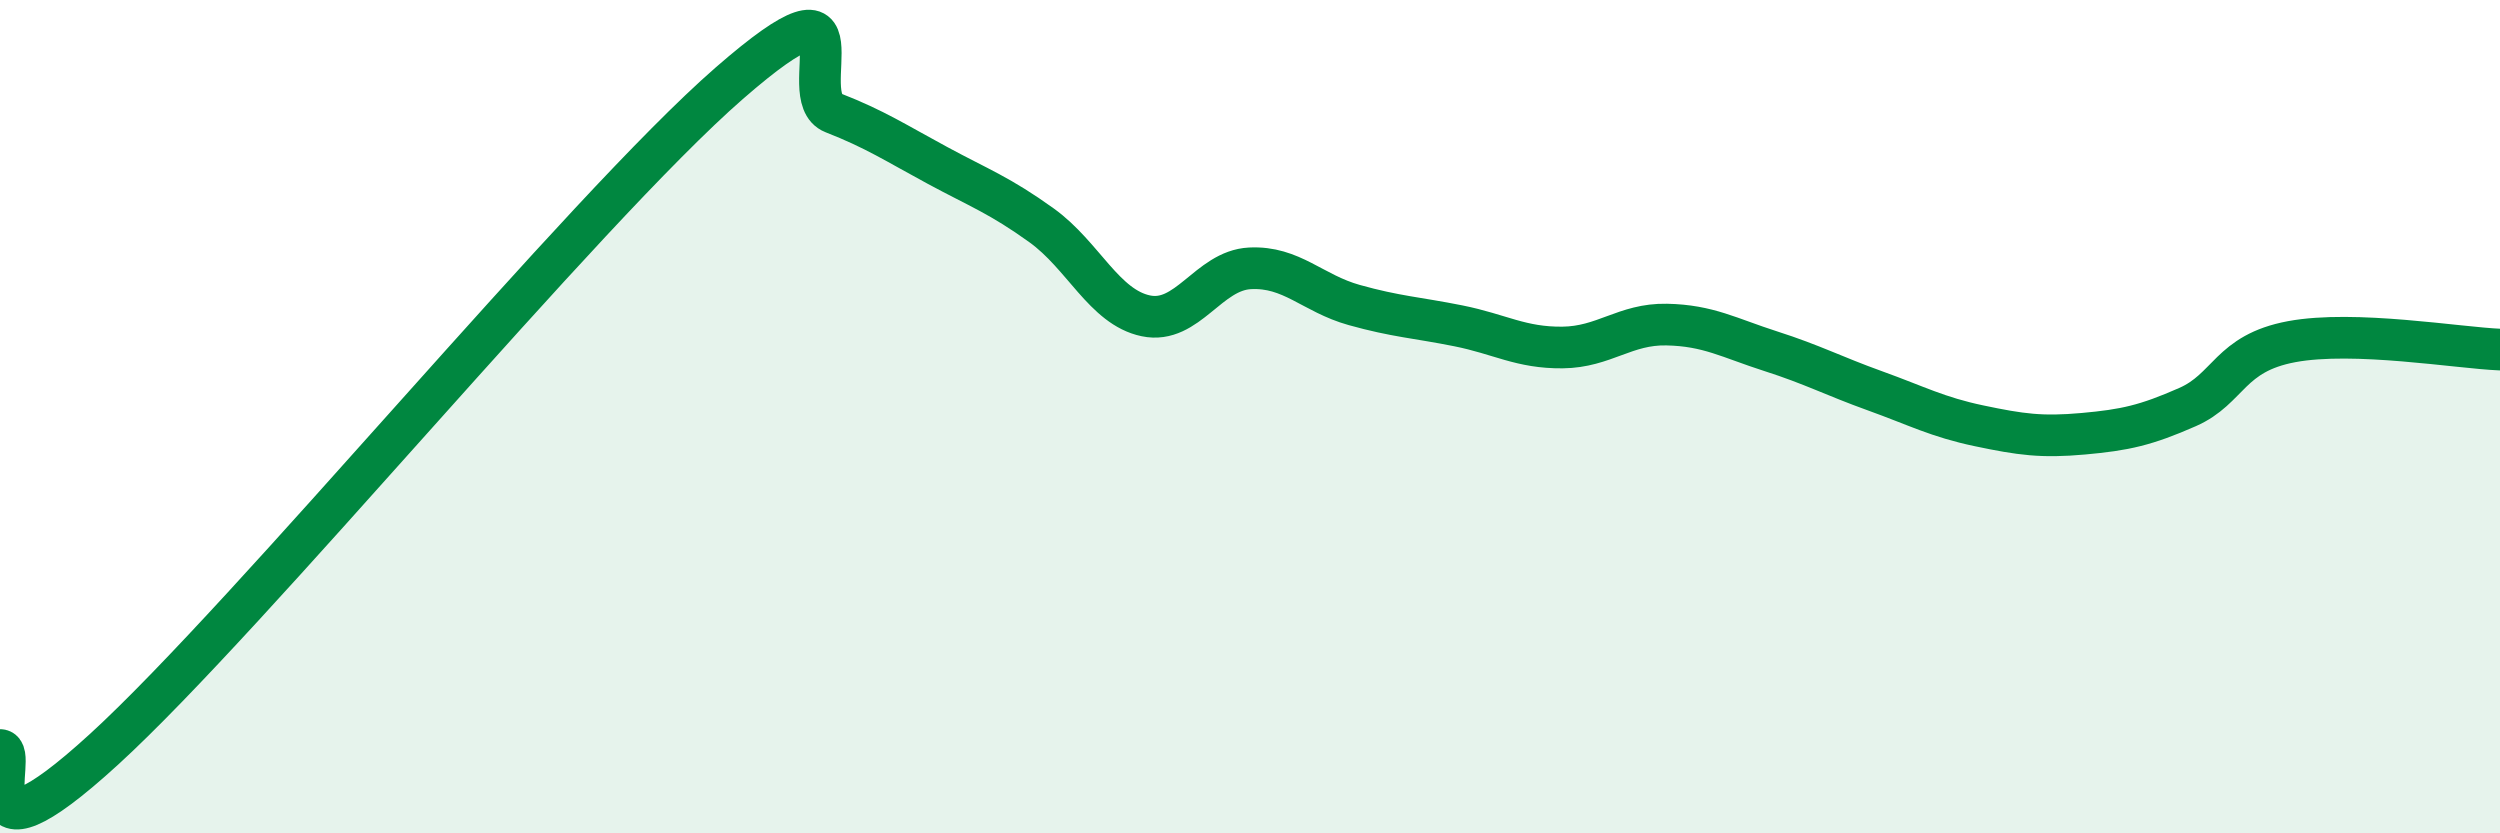 
    <svg width="60" height="20" viewBox="0 0 60 20" xmlns="http://www.w3.org/2000/svg">
      <path
        d="M 0,18 C 0.5,18 -1,21.18 2.5,17.98 C 6,14.78 14,5.05 17.5,2 C 21,-1.05 19,2.32 20,2.71 C 21,3.1 21.5,3.43 22.5,3.97 C 23.5,4.51 24,4.69 25,5.41 C 26,6.13 26.5,7.37 27.5,7.58 C 28.5,7.79 29,6.49 30,6.44 C 31,6.39 31.5,7.04 32.5,7.32 C 33.5,7.6 34,7.62 35,7.82 C 36,8.02 36.5,8.35 37.5,8.34 C 38.5,8.33 39,7.77 40,7.79 C 41,7.81 41.5,8.11 42.5,8.43 C 43.5,8.75 44,9.02 45,9.38 C 46,9.74 46.5,10.01 47.5,10.22 C 48.5,10.43 49,10.5 50,10.41 C 51,10.32 51.5,10.21 52.5,9.77 C 53.5,9.33 53.5,8.48 55,8.2 C 56.5,7.92 59,8.35 60,8.39L60 20L0 20Z"
        fill="#008740"
        opacity="0.1"
        stroke-linecap="round"
        stroke-linejoin="round"
      />
      <path
        d="M 0,18 C 0.5,18 -1,21.18 2.5,17.98 C 6,14.78 14,5.05 17.5,2 C 21,-1.05 19,2.32 20,2.71 C 21,3.1 21.5,3.43 22.5,3.97 C 23.5,4.51 24,4.69 25,5.41 C 26,6.13 26.5,7.37 27.5,7.58 C 28.5,7.79 29,6.49 30,6.44 C 31,6.39 31.5,7.04 32.5,7.32 C 33.5,7.6 34,7.62 35,7.82 C 36,8.02 36.5,8.35 37.5,8.34 C 38.5,8.33 39,7.77 40,7.79 C 41,7.81 41.5,8.11 42.5,8.43 C 43.5,8.75 44,9.02 45,9.38 C 46,9.74 46.5,10.01 47.5,10.22 C 48.5,10.43 49,10.5 50,10.41 C 51,10.32 51.5,10.21 52.5,9.77 C 53.5,9.33 53.5,8.48 55,8.2 C 56.5,7.92 59,8.35 60,8.39"
        stroke="#008740"
        stroke-width="1"
        fill="none"
        stroke-linecap="round"
        stroke-linejoin="round"
      />
    </svg>
  